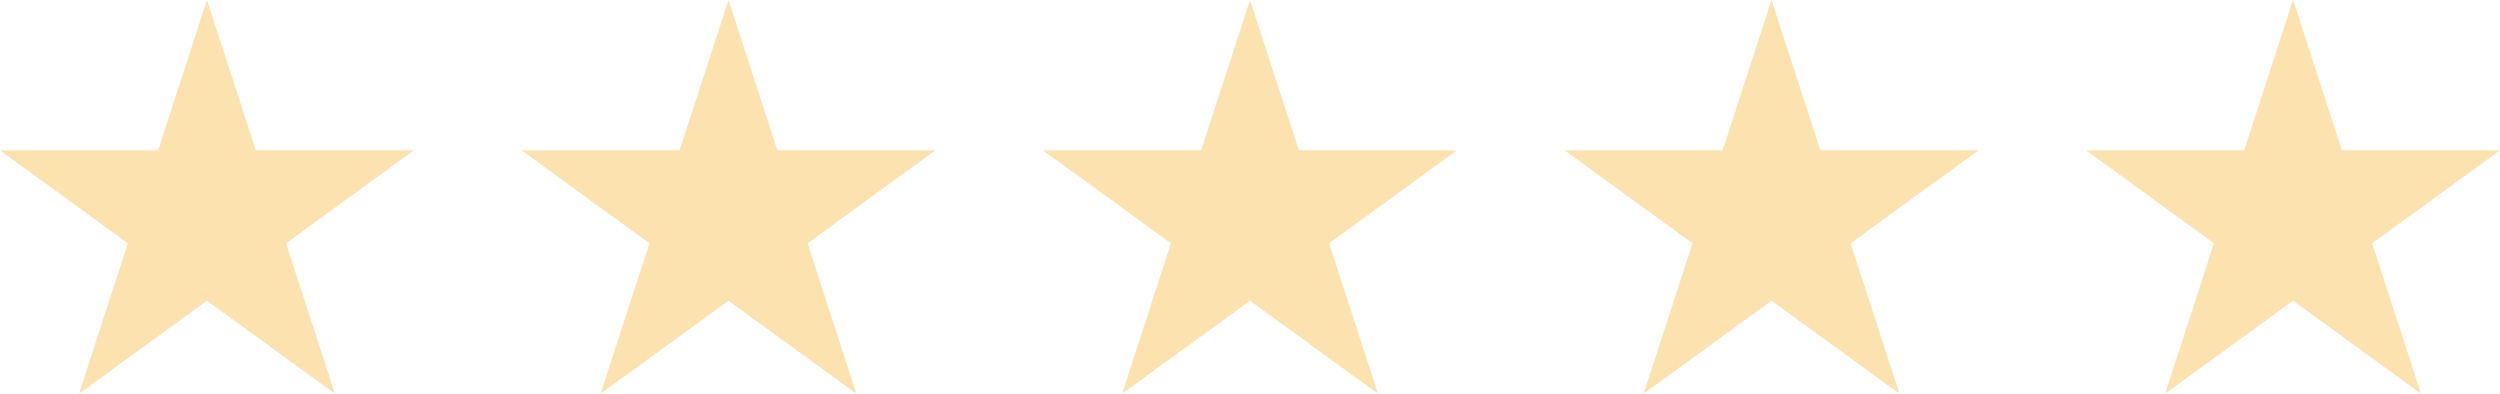 <svg viewBox="0 0 142.221 22.393" height="22.393" width="142.221" xmlns="http://www.w3.org/2000/svg" data-name="Layer 2" id="b">
  <g data-name="Layer 1" id="c">
    <g>
      <polygon fill="#fbe2ae" points="11.773 0 14.552 8.553 23.546 8.553 16.27 13.84 19.049 22.393 11.773 17.107 4.497 22.393 7.276 13.84 0 8.553 8.994 8.553 11.773 0"></polygon>
      <polygon fill="#fbe2ae" points="41.442 0 44.221 8.553 53.214 8.553 45.938 13.84 48.718 22.393 41.442 17.107 34.166 22.393 36.945 13.84 29.669 8.553 38.662 8.553 41.442 0"></polygon>
      <polygon fill="#fbe2ae" points="71.111 0 73.89 8.553 82.883 8.553 75.607 13.84 78.387 22.393 71.111 17.107 63.834 22.393 66.614 13.84 59.338 8.553 68.331 8.553 71.111 0"></polygon>
      <polygon fill="#fbe2ae" points="100.779 0 103.559 8.553 112.552 8.553 105.276 13.84 108.055 22.393 100.779 17.107 93.503 22.393 96.283 13.84 89.007 8.553 98 8.553 100.779 0"></polygon>
      <polygon fill="#fbe2ae" points="130.448 0 133.227 8.553 142.221 8.553 134.945 13.84 137.724 22.393 130.448 17.107 123.172 22.393 125.951 13.84 118.675 8.553 127.669 8.553 130.448 0"></polygon>
    </g>
  </g>
</svg>